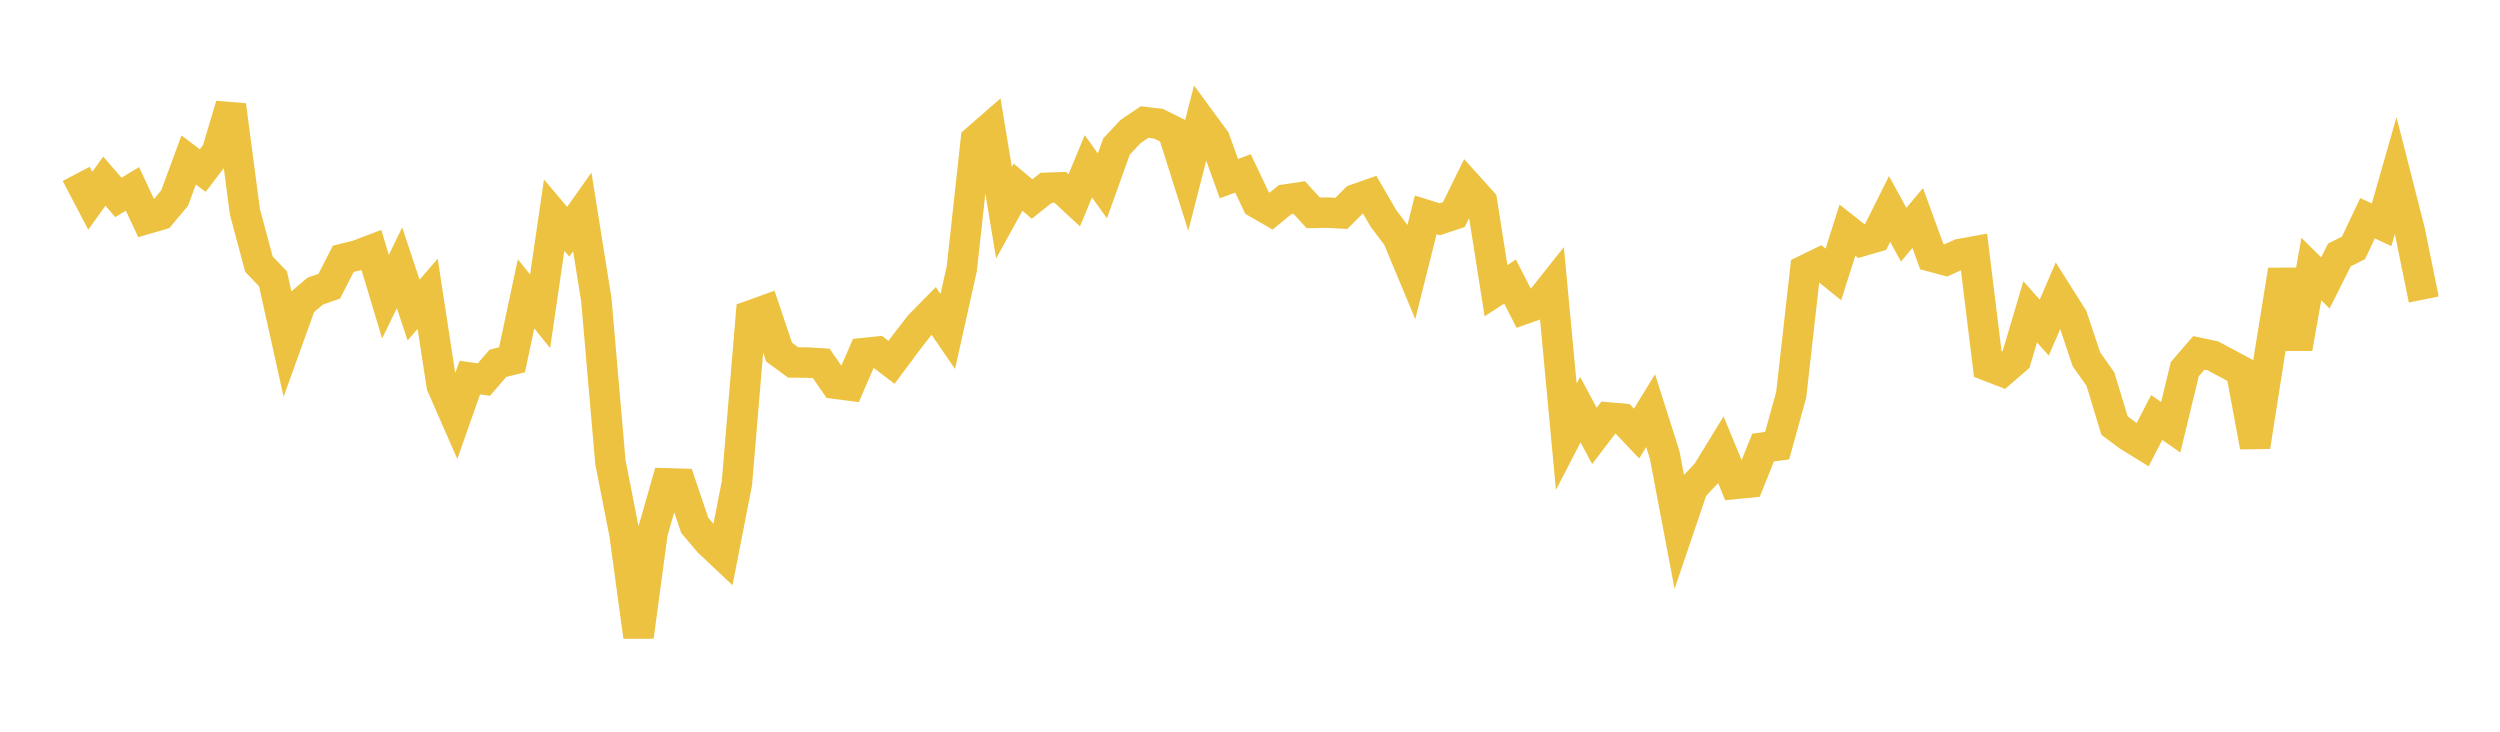 <svg width="164" height="48" xmlns="http://www.w3.org/2000/svg" xmlns:xlink="http://www.w3.org/1999/xlink"><path fill="none" stroke="rgb(237,194,64)" stroke-width="2" d="M5,11.406L5.922,13.169L6.844,11.885L7.766,12.951L8.689,12.393L9.611,14.359L10.533,14.093L11.455,12.996L12.377,10.494L13.299,11.191L14.222,9.98L15.144,6.901L16.066,13.892L16.988,17.329L17.91,18.295L18.832,22.443L19.754,19.884L20.677,19.097L21.599,18.775L22.521,16.976L23.443,16.75L24.365,16.398L25.287,19.464L26.21,17.563L27.132,20.345L28.054,19.27L28.976,25.284L29.898,27.388L30.82,24.77L31.743,24.899L32.665,23.831L33.587,23.604L34.509,19.274L35.431,20.421L36.353,14.114L37.275,15.205L38.198,13.9L39.12,19.671L40.042,30.311L40.964,35.014L41.886,41.769L42.808,34.938L43.731,31.707L44.653,31.734L45.575,34.463L46.497,35.553L47.419,36.421L48.341,31.703L49.263,20.69L50.186,20.358L51.108,23.1L52.03,23.776L52.952,23.785L53.874,23.841L54.796,25.174L55.719,25.291L56.641,23.164L57.563,23.068L58.485,23.769L59.407,22.528L60.329,21.335L61.251,20.399L62.174,21.744L63.096,17.61L64.018,9.19L64.94,8.386L65.862,13.95L66.784,12.279L67.707,13.056L68.629,12.321L69.551,12.289L70.473,13.142L71.395,10.909L72.317,12.192L73.24,9.617L74.162,8.628L75.084,8.006L76.006,8.121L76.928,8.579L77.85,11.499L78.772,7.9L79.695,9.156L80.617,11.718L81.539,11.374L82.461,13.317L83.383,13.85L84.305,13.093L85.228,12.955L86.15,13.965L87.072,13.947L87.994,13.997L88.916,13.075L89.838,12.752L90.76,14.334L91.683,15.562L92.605,17.772L93.527,14.095L94.449,14.383L95.371,14.076L96.293,12.204L97.216,13.227L98.138,19.071L99.06,18.47L99.982,20.271L100.904,19.943L101.826,18.781L102.749,28.652L103.671,26.87L104.593,28.596L105.515,27.386L106.437,27.468L107.359,28.442L108.281,26.937L109.204,29.846L110.126,34.712L111.048,31.996L111.97,31.021L112.892,29.514L113.814,31.746L114.737,31.655L115.659,29.361L116.581,29.235L117.503,25.898L118.425,17.711L119.347,17.262L120.269,18.003L121.192,15.099L122.114,15.824L123.036,15.555L123.958,13.709L124.88,15.397L125.802,14.304L126.725,16.835L127.647,17.084L128.569,16.665L129.491,16.497L130.413,24.008L131.335,24.365L132.257,23.568L133.18,20.455L134.102,21.491L135.024,19.353L135.946,20.811L136.868,23.567L137.79,24.876L138.713,27.917L139.635,28.605L140.557,29.174L141.479,27.389L142.401,28.03L143.323,24.213L144.246,23.149L145.168,23.344L146.09,23.838L147.012,24.331L147.934,29.299L148.856,23.42L149.778,17.724L150.701,22.849L151.623,17.648L152.545,18.559L153.467,16.724L154.389,16.262L155.311,14.317L156.234,14.744L157.156,11.517L158.078,15.131L159,19.647"></path></svg>